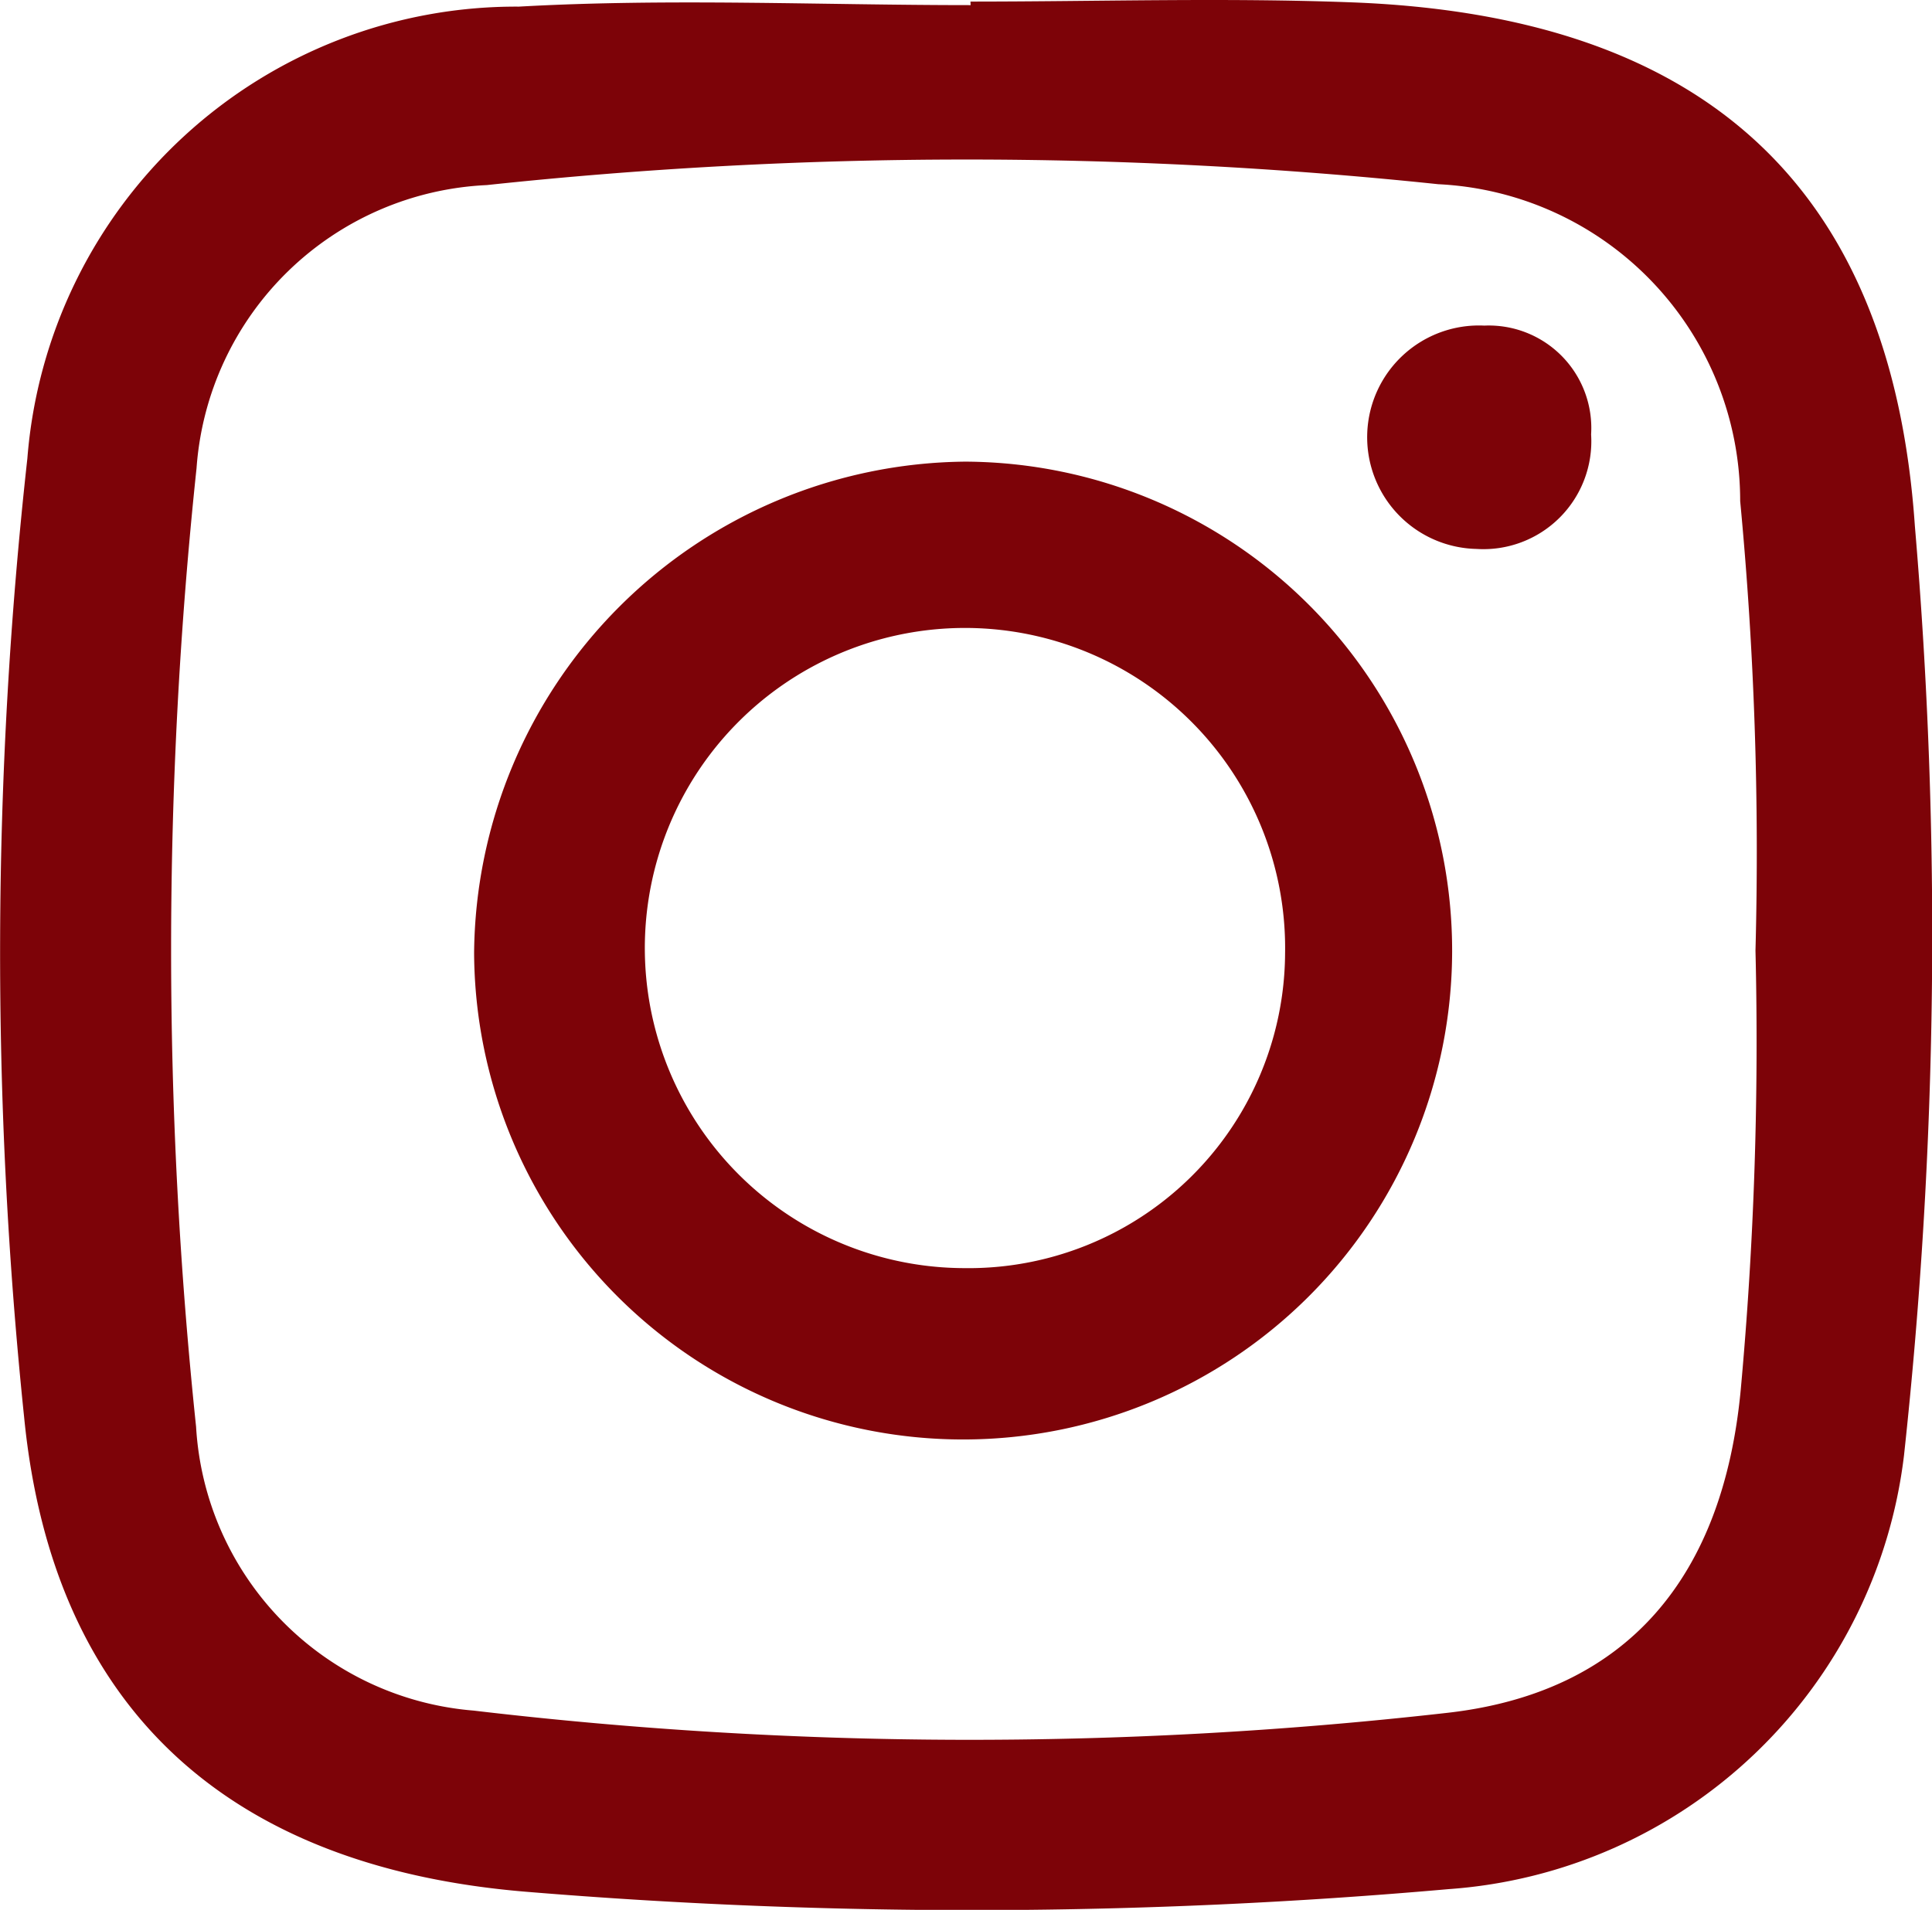 <svg xmlns="http://www.w3.org/2000/svg" width="24.495" height="24.219" viewBox="0 0 24.495 24.219">
  <g id="Raggruppa_75" data-name="Raggruppa 75" transform="translate(-3327.204 -10384.655)">
    <path id="Tracciato_37" data-name="Tracciato 37" d="M1929.136,1449.234c1.613,0,3.228-.051,4.839.01,4.4.167,6.836,2.278,7.135,6.642a61.149,61.149,0,0,1-.138,11.784,6.259,6.259,0,0,1-5.774,5.5,68.7,68.7,0,0,1-11.7.033c-3.749-.311-5.995-2.3-6.36-6.017a57.046,57.046,0,0,1,.041-12.159,6.216,6.216,0,0,1,6.231-5.729c1.9-.107,3.818-.019,5.728-.019Zm9.953,12.034a47.155,47.155,0,0,0-.194-5.7,4.022,4.022,0,0,0-3.828-4.018,57.277,57.277,0,0,0-12.063.011,3.869,3.869,0,0,0-3.68,3.589,57.958,57.958,0,0,0-.006,12.156,3.835,3.835,0,0,0,3.519,3.6,53.656,53.656,0,0,0,12.313.032c2.327-.251,3.53-1.741,3.752-4.1A48.39,48.39,0,0,0,1939.089,1461.269Z" transform="translate(1410.372 8935.441)" fill="#7d0308"/>
    <path id="Tracciato_39" data-name="Tracciato 39" d="M1946.609,1472.143a6.2,6.2,0,1,1-6.229,6.226A6.285,6.285,0,0,1,1946.609,1472.143Zm4.053,6.236a4.059,4.059,0,1,0-4.07,3.991A4.013,4.013,0,0,0,1950.662,1478.379Z" transform="translate(1392.835 8918.366)" fill="#7d0308"/>
    <path id="Tracciato_40" data-name="Tracciato 40" d="M1986.129,1468.214a1.417,1.417,0,1,1,.1-2.832,1.3,1.3,0,0,1,1.354,1.38A1.368,1.368,0,0,1,1986.129,1468.214Z" transform="translate(1359.794 8923.402)" fill="#7d0308"/>
  </g>
</svg>
